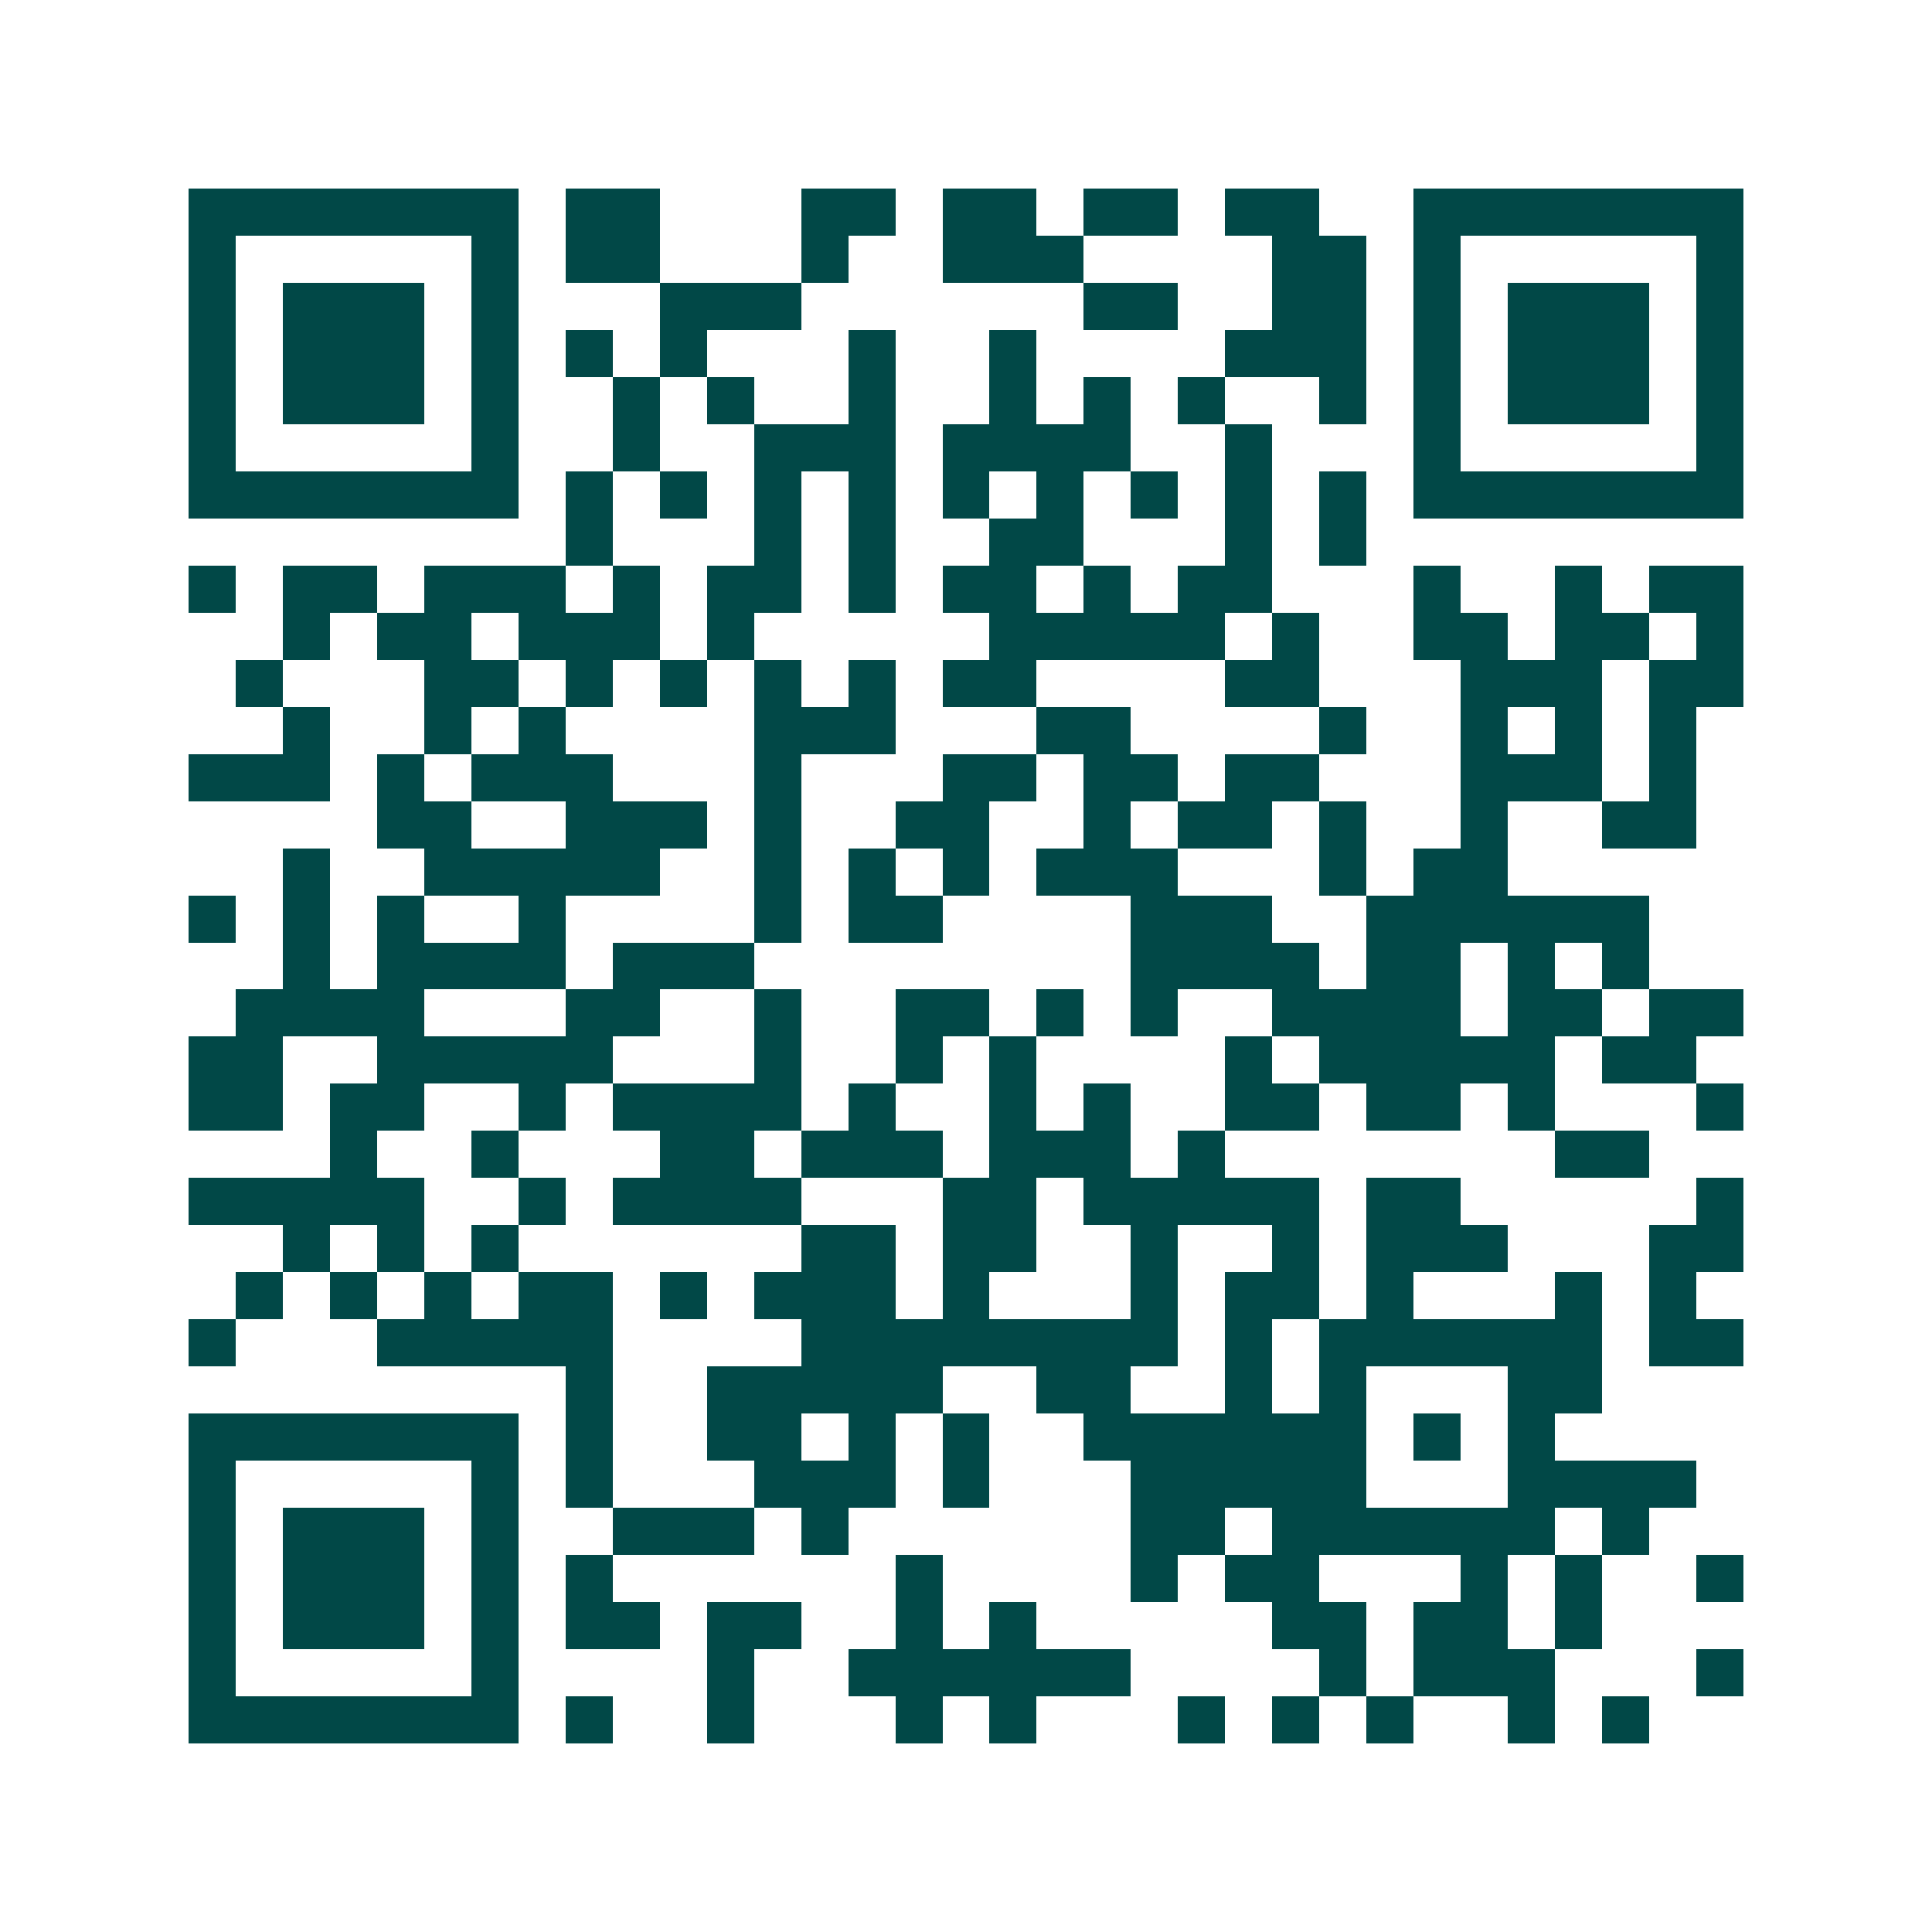 <svg xmlns="http://www.w3.org/2000/svg" width="200" height="200" viewBox="0 0 41 41" shape-rendering="crispEdges"><path fill="#ffffff" d="M0 0h41v41H0z"/><path stroke="#014847" d="M4 4.5h7m1 0h2m3 0h2m1 0h2m1 0h2m1 0h2m2 0h7M4 5.5h1m5 0h1m1 0h2m3 0h1m2 0h3m4 0h2m1 0h1m5 0h1M4 6.5h1m1 0h3m1 0h1m3 0h3m6 0h2m2 0h2m1 0h1m1 0h3m1 0h1M4 7.5h1m1 0h3m1 0h1m1 0h1m1 0h1m3 0h1m2 0h1m4 0h3m1 0h1m1 0h3m1 0h1M4 8.5h1m1 0h3m1 0h1m2 0h1m1 0h1m2 0h1m2 0h1m1 0h1m1 0h1m2 0h1m1 0h1m1 0h3m1 0h1M4 9.5h1m5 0h1m2 0h1m2 0h3m1 0h4m2 0h1m3 0h1m5 0h1M4 10.5h7m1 0h1m1 0h1m1 0h1m1 0h1m1 0h1m1 0h1m1 0h1m1 0h1m1 0h1m1 0h7M12 11.5h1m3 0h1m1 0h1m2 0h2m3 0h1m1 0h1M4 12.5h1m1 0h2m1 0h3m1 0h1m1 0h2m1 0h1m1 0h2m1 0h1m1 0h2m3 0h1m2 0h1m1 0h2M6 13.5h1m1 0h2m1 0h3m1 0h1m5 0h5m1 0h1m2 0h2m1 0h2m1 0h1M5 14.5h1m3 0h2m1 0h1m1 0h1m1 0h1m1 0h1m1 0h2m4 0h2m3 0h3m1 0h2M6 15.5h1m2 0h1m1 0h1m4 0h3m3 0h2m4 0h1m2 0h1m1 0h1m1 0h1M4 16.5h3m1 0h1m1 0h3m3 0h1m3 0h2m1 0h2m1 0h2m3 0h3m1 0h1M8 17.5h2m2 0h3m1 0h1m2 0h2m2 0h1m1 0h2m1 0h1m2 0h1m2 0h2M6 18.5h1m2 0h5m2 0h1m1 0h1m1 0h1m1 0h3m3 0h1m1 0h2M4 19.5h1m1 0h1m1 0h1m2 0h1m4 0h1m1 0h2m4 0h3m2 0h6M6 20.5h1m1 0h4m1 0h3m8 0h4m1 0h2m1 0h1m1 0h1M5 21.5h4m3 0h2m2 0h1m2 0h2m1 0h1m1 0h1m2 0h4m1 0h2m1 0h2M4 22.5h2m2 0h5m3 0h1m2 0h1m1 0h1m4 0h1m1 0h5m1 0h2M4 23.5h2m1 0h2m2 0h1m1 0h4m1 0h1m2 0h1m1 0h1m2 0h2m1 0h2m1 0h1m3 0h1M7 24.5h1m2 0h1m3 0h2m1 0h3m1 0h3m1 0h1m7 0h2M4 25.5h5m2 0h1m1 0h4m3 0h2m1 0h5m1 0h2m5 0h1M6 26.5h1m1 0h1m1 0h1m6 0h2m1 0h2m2 0h1m2 0h1m1 0h3m3 0h2M5 27.5h1m1 0h1m1 0h1m1 0h2m1 0h1m1 0h3m1 0h1m3 0h1m1 0h2m1 0h1m3 0h1m1 0h1M4 28.5h1m3 0h5m4 0h8m1 0h1m1 0h6m1 0h2M12 29.5h1m2 0h5m2 0h2m2 0h1m1 0h1m3 0h2M4 30.5h7m1 0h1m2 0h2m1 0h1m1 0h1m2 0h6m1 0h1m1 0h1M4 31.5h1m5 0h1m1 0h1m3 0h3m1 0h1m3 0h5m3 0h4M4 32.5h1m1 0h3m1 0h1m2 0h3m1 0h1m6 0h2m1 0h6m1 0h1M4 33.5h1m1 0h3m1 0h1m1 0h1m6 0h1m4 0h1m1 0h2m3 0h1m1 0h1m2 0h1M4 34.5h1m1 0h3m1 0h1m1 0h2m1 0h2m2 0h1m1 0h1m5 0h2m1 0h2m1 0h1M4 35.5h1m5 0h1m4 0h1m2 0h6m4 0h1m1 0h3m3 0h1M4 36.5h7m1 0h1m2 0h1m3 0h1m1 0h1m3 0h1m1 0h1m1 0h1m2 0h1m1 0h1"/></svg>

